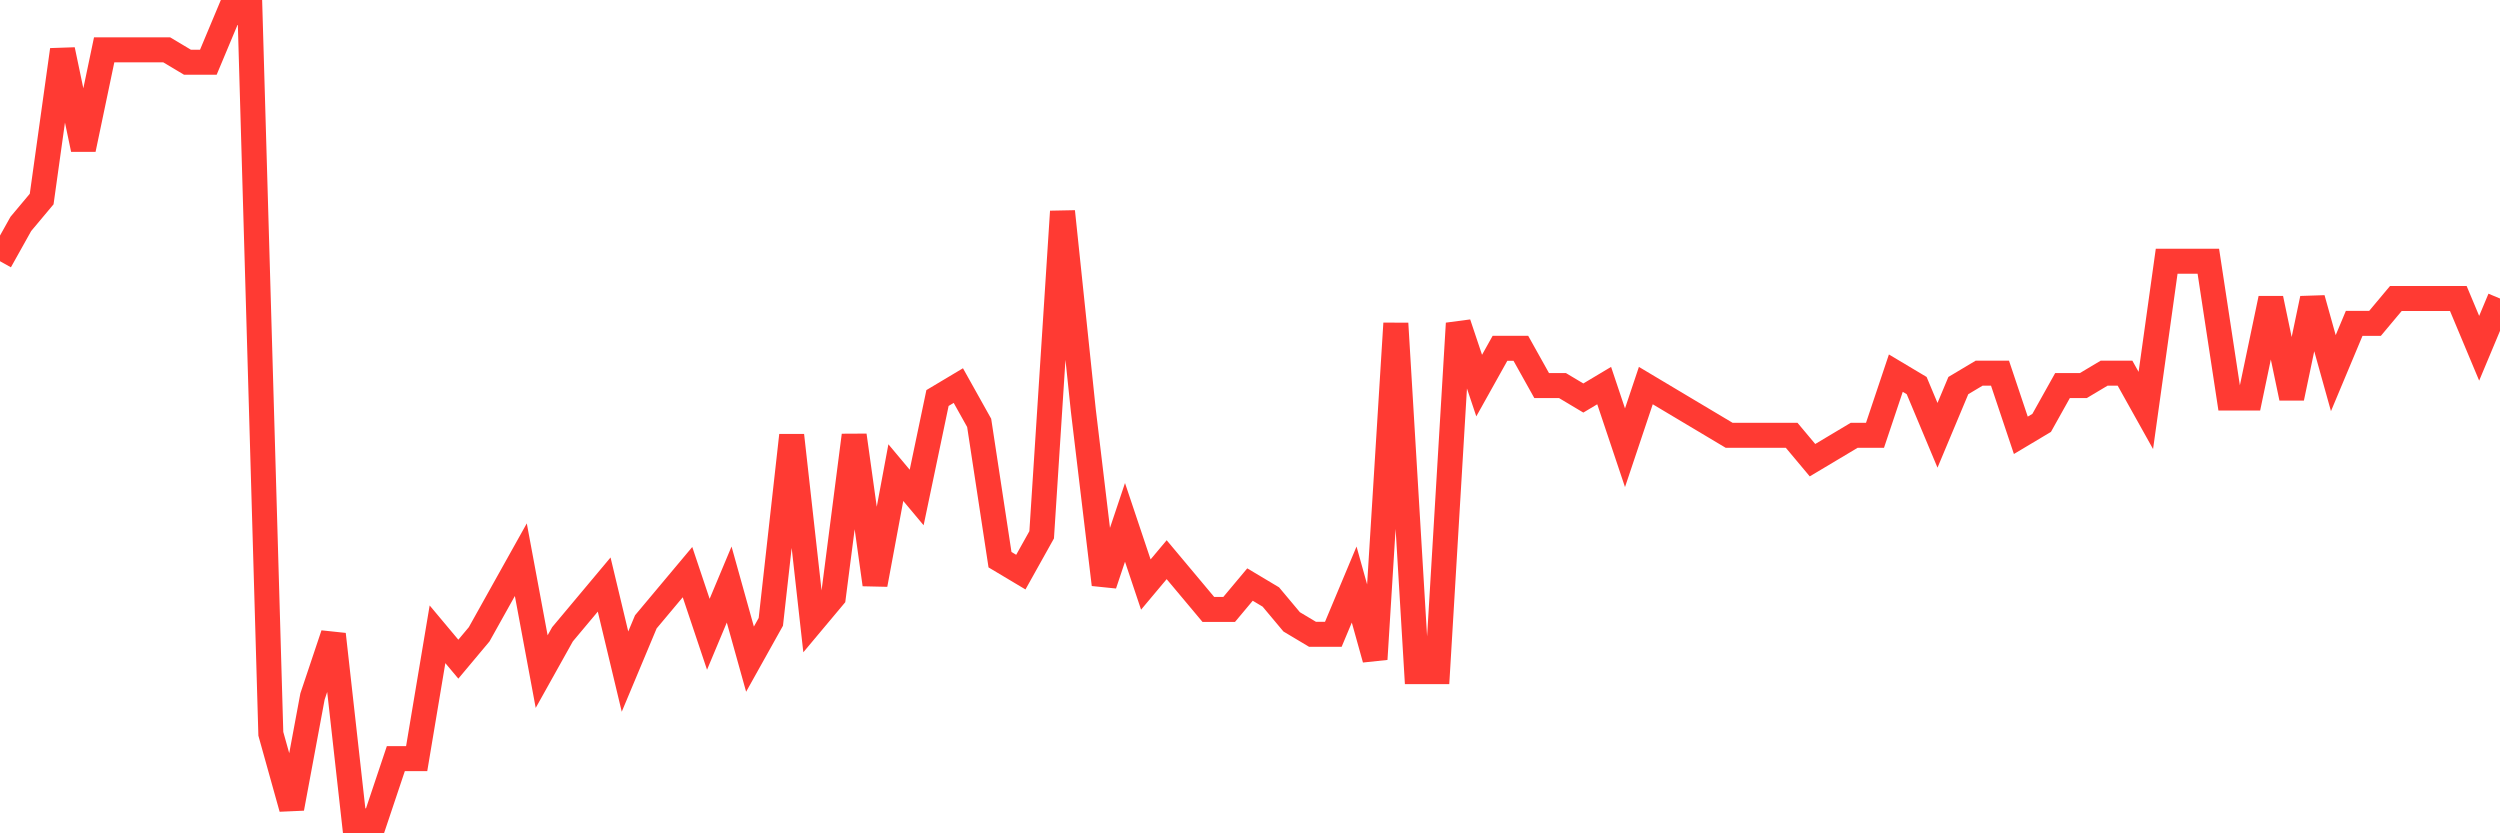 <svg
  xmlns="http://www.w3.org/2000/svg"
  xmlns:xlink="http://www.w3.org/1999/xlink"
  width="120"
  height="40"
  viewBox="0 0 120 40"
  preserveAspectRatio="none"
>
  <polyline
    points="0,12.538 1,10.748 2,9.554 3,2.391 4,7.166 5,2.391 6,2.391 7,2.391 8,2.391 9,2.988 10,2.988 11,0.6 12,0.6 13,35.222 14,38.803 15,33.431 16,30.446 17,39.4 18,39.4 19,36.415 20,36.415 21,30.446 22,31.64 23,30.446 24,28.655 25,26.865 26,32.237 27,30.446 28,29.252 29,28.058 30,32.237 31,29.849 32,28.655 33,27.462 34,30.446 35,28.058 36,31.64 37,29.849 38,20.895 39,29.849 40,28.655 41,20.895 42,28.058 43,22.686 44,23.88 45,19.105 46,18.508 47,20.298 48,26.865 49,27.462 50,25.671 51,10.151 52,19.702 53,28.058 54,25.074 55,28.058 56,26.865 57,28.058 58,29.252 59,29.252 60,28.058 61,28.655 62,29.849 63,30.446 64,30.446 65,28.058 66,31.64 67,15.523 68,32.237 69,32.237 70,15.523 71,18.508 72,16.717 73,16.717 74,18.508 75,18.508 76,19.105 77,18.508 78,21.492 79,18.508 80,19.105 81,19.702 82,20.298 83,20.895 84,20.895 85,20.895 86,20.895 87,22.089 88,21.492 89,20.895 90,20.895 91,17.911 92,18.508 93,20.895 94,18.508 95,17.911 96,17.911 97,20.895 98,20.298 99,18.508 100,18.508 101,17.911 102,17.911 103,19.702 104,12.538 105,12.538 106,12.538 107,19.105 108,19.105 109,14.329 110,19.105 111,14.329 112,17.911 113,15.523 114,15.523 115,14.329 116,14.329 117,14.329 118,14.329 119,16.717 120,14.329"
    fill="none"
    stroke="#ff3a33"
    stroke-width="1.2"
  >
  </polyline>
</svg>